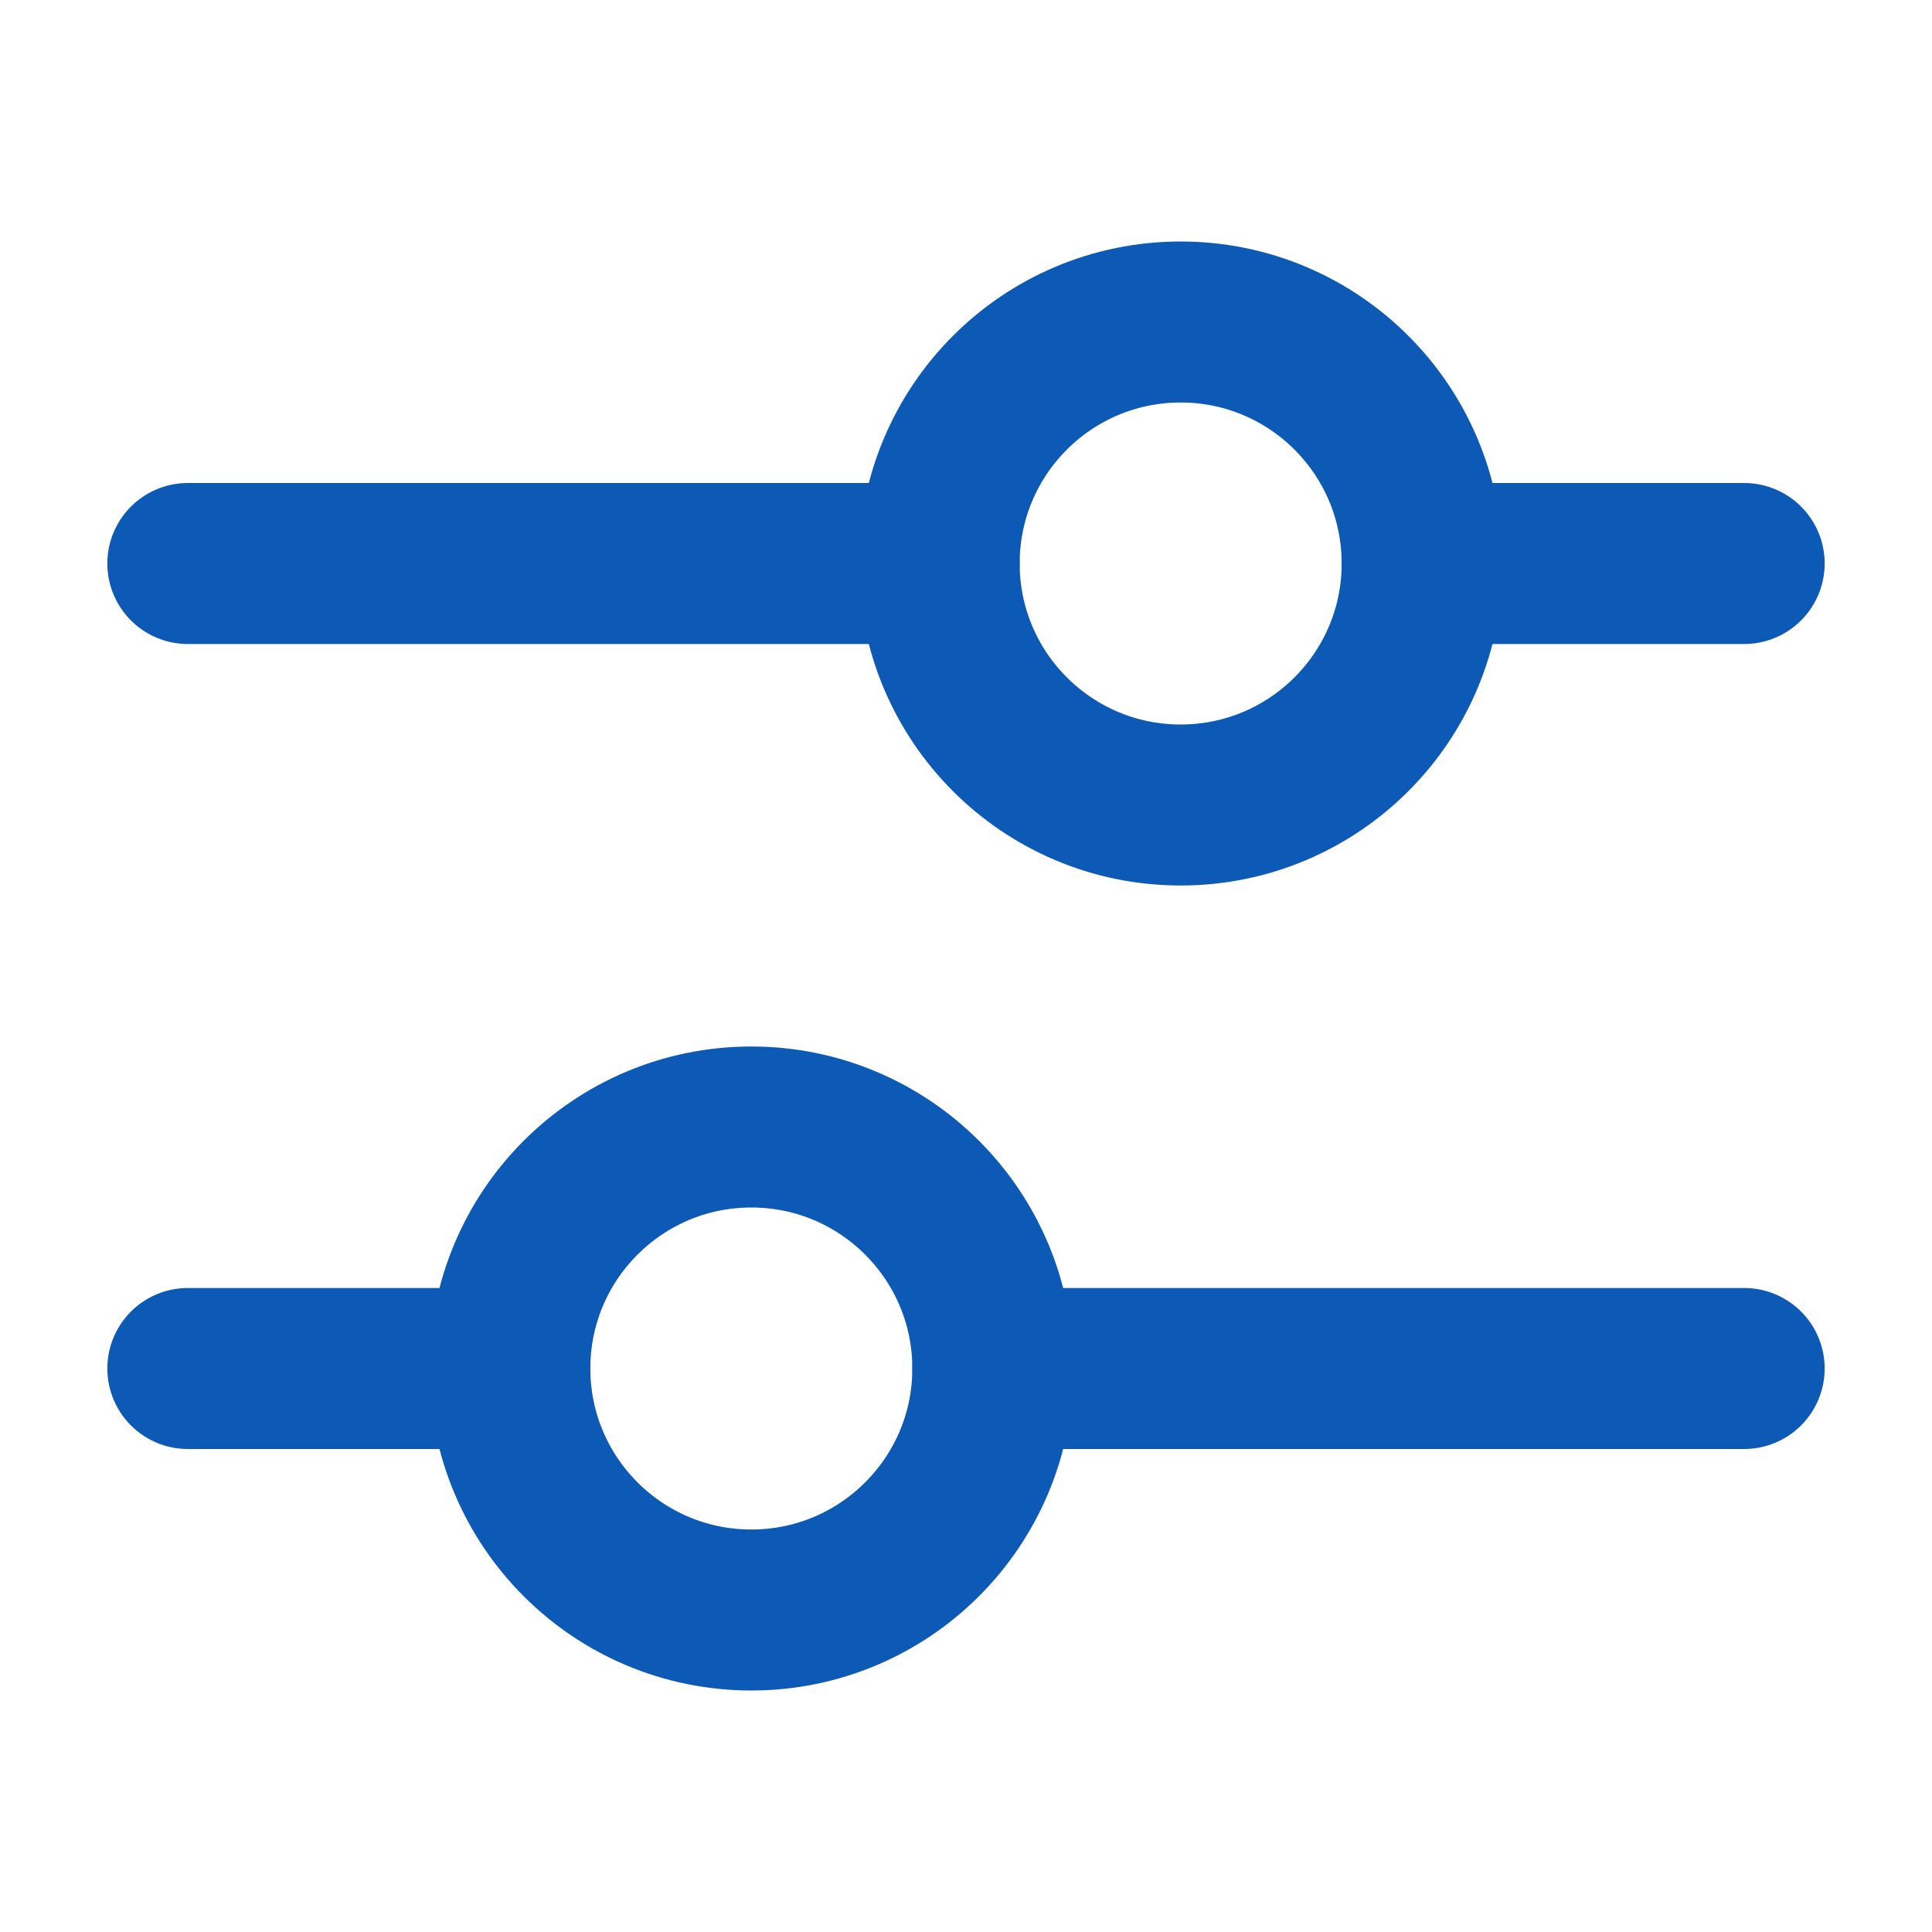<svg xmlns="http://www.w3.org/2000/svg" height="32" width="32" viewBox="0 0 18 18"><title>18 sliders</title><g fill="#0d59b6" class="nc-icon-wrapper"><line x1="13.25" y1="5.25" x2="16.25" y2="5.25" fill="none" stroke="#0d59b6" stroke-linecap="round" stroke-linejoin="round" stroke-width="1.5"></line><line x1="1.75" y1="5.25" x2="8.75" y2="5.25" fill="none" stroke="#0d59b6" stroke-linecap="round" stroke-linejoin="round" stroke-width="1.5"></line><circle cx="11" cy="5.25" r="2.25" fill="none" stroke="#0d59b6" stroke-linecap="round" stroke-linejoin="round" stroke-width="1.5"></circle><line x1="4.75" y1="12.75" x2="1.75" y2="12.75" fill="none" stroke="#0d59b6" stroke-linecap="round" stroke-linejoin="round" stroke-width="1.5" data-color="color-2"></line><line x1="16.25" y1="12.75" x2="9.25" y2="12.75" fill="none" stroke="#0d59b6" stroke-linecap="round" stroke-linejoin="round" stroke-width="1.5" data-color="color-2"></line><circle cx="7" cy="12.75" r="2.25" fill="none" stroke="#0d59b6" stroke-linecap="round" stroke-linejoin="round" stroke-width="1.5" data-color="color-2"></circle></g></svg>